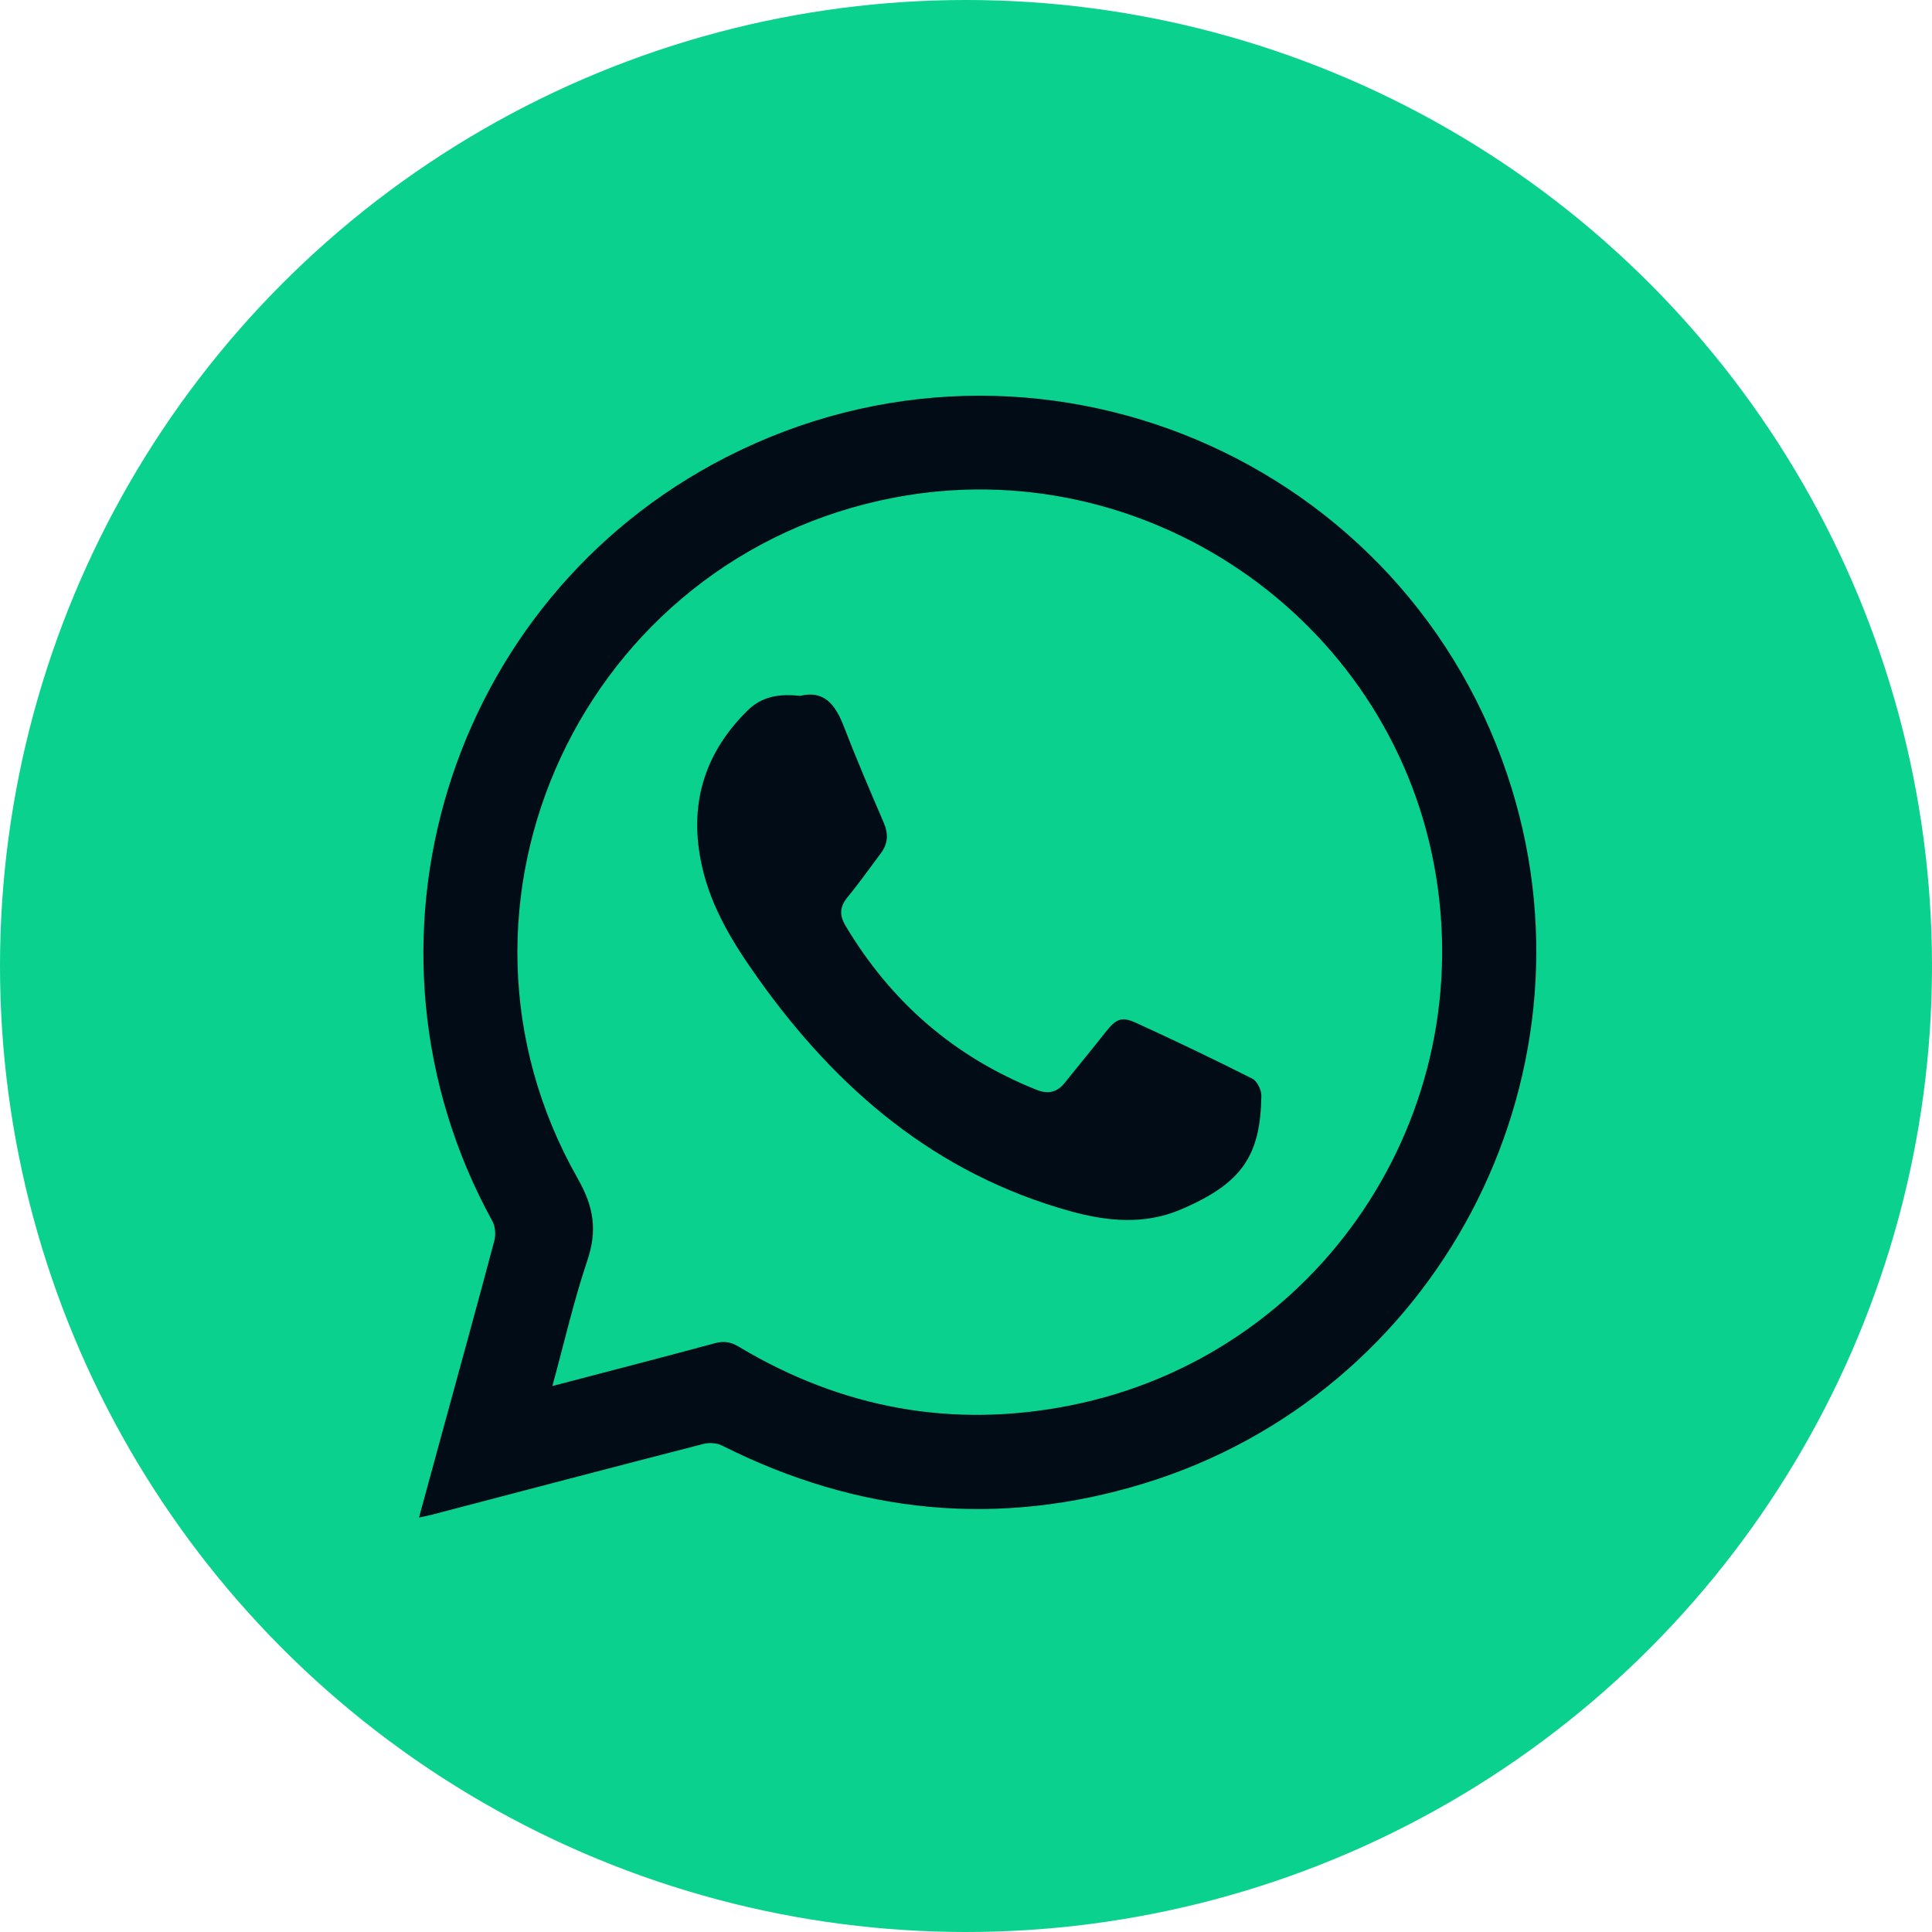 <?xml version="1.0" encoding="UTF-8"?> <svg xmlns="http://www.w3.org/2000/svg" width="83" height="83" viewBox="0 0 83 83" fill="none"><circle cx="41.5" cy="41.5" r="41.5" fill="#0AD18E"></circle><path d="M18.001 65.194C18.37 63.842 18.718 62.559 19.07 61.275C19.796 58.615 20.532 55.958 21.239 53.293C21.307 53.037 21.276 52.686 21.15 52.457C14.659 40.635 19.21 25.762 31.206 19.637C44.465 12.866 60.581 19.674 64.949 33.891C68.805 46.44 61.715 59.879 49.153 63.728C42.915 65.64 36.862 65.041 31.033 62.109C30.809 61.995 30.483 61.965 30.239 62.027C26.337 63.03 22.442 64.056 18.545 65.075C18.389 65.116 18.229 65.144 18 65.194H18.001ZM23.73 59.545C26.127 58.917 28.424 58.324 30.714 57.705C31.104 57.6 31.4 57.652 31.744 57.858C36.166 60.509 40.931 61.383 45.98 60.379C56.686 58.249 63.625 47.893 61.607 37.147C59.602 26.473 49.131 19.343 38.438 21.373C25.067 23.912 18.1 38.821 24.825 50.641C25.521 51.866 25.663 52.872 25.229 54.161C24.645 55.895 24.238 57.689 23.73 59.545Z" fill="#010C17"></path><path d="M34.376 29.895C35.386 29.645 35.882 30.254 36.236 31.171C36.777 32.573 37.369 33.957 37.964 35.338C38.171 35.819 38.153 36.242 37.842 36.656C37.369 37.284 36.917 37.929 36.417 38.535C36.08 38.944 36.05 39.309 36.32 39.763C38.27 43.039 40.992 45.408 44.54 46.822C45.029 47.017 45.414 46.928 45.741 46.519C46.326 45.787 46.925 45.066 47.504 44.331C47.931 43.789 48.176 43.656 48.789 43.935C50.476 44.704 52.148 45.507 53.804 46.342C54.008 46.446 54.192 46.823 54.189 47.07C54.15 49.615 53.401 50.835 50.689 51.977C49.15 52.623 47.552 52.472 45.965 52.029C40.206 50.425 35.963 46.806 32.569 42.033C31.514 40.551 30.563 39.022 30.16 37.225C29.578 34.639 30.214 32.396 32.116 30.523C32.734 29.915 33.481 29.794 34.376 29.896V29.895Z" fill="#010C17"></path></svg> 